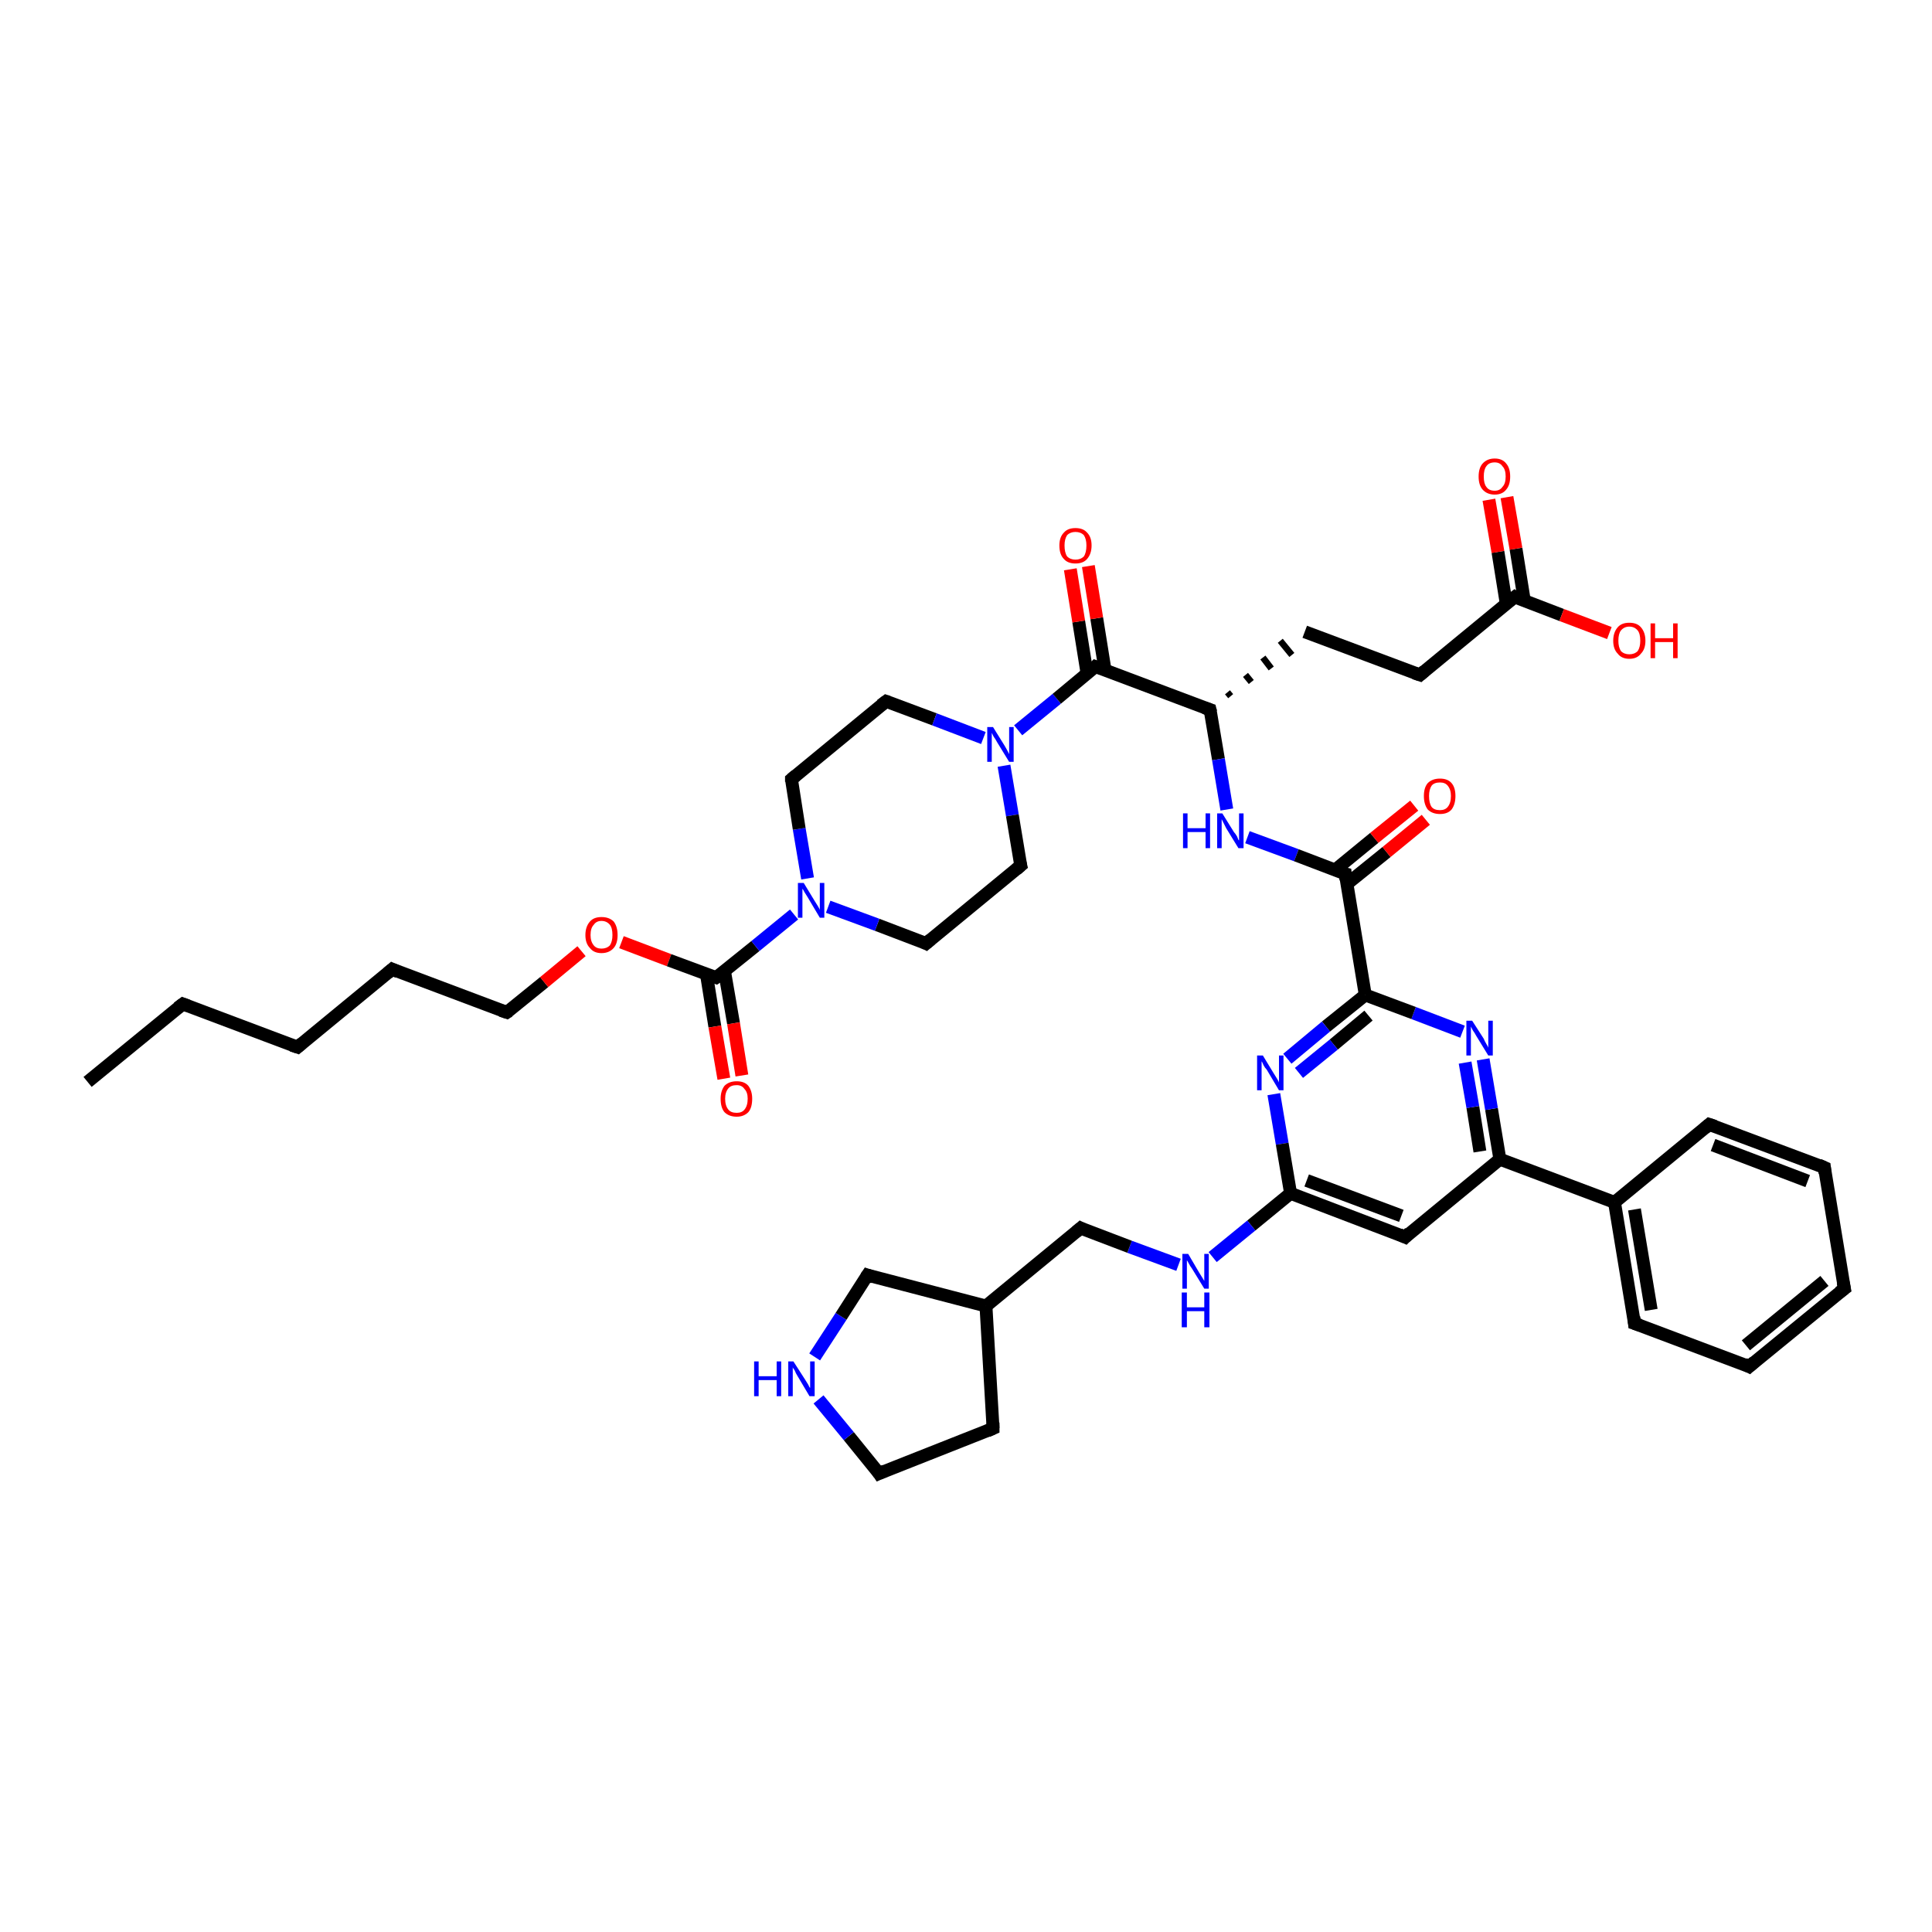 <?xml version='1.0' encoding='iso-8859-1'?>
<svg version='1.1' baseProfile='full'
              xmlns='http://www.w3.org/2000/svg'
                      xmlns:rdkit='http://www.rdkit.org/xml'
                      xmlns:xlink='http://www.w3.org/1999/xlink'
                  xml:space='preserve'
width='300px' height='300px' viewBox='0 0 300 300'>
<!-- END OF HEADER -->
<rect style='opacity:1.0;fill:#FFFFFF;stroke:none' width='300.0' height='300.0' x='0.0' y='0.0'> </rect>
<path class='bond-0 atom-0 atom-1' d='M 13.6,168.0 L 28.4,155.9' style='fill:none;fill-rule:evenodd;stroke:#000000;stroke-width:2.0px;stroke-linecap:butt;stroke-linejoin:miter;stroke-opacity:1' />
<path class='bond-1 atom-1 atom-2' d='M 28.4,155.9 L 46.2,162.6' style='fill:none;fill-rule:evenodd;stroke:#000000;stroke-width:2.0px;stroke-linecap:butt;stroke-linejoin:miter;stroke-opacity:1' />
<path class='bond-2 atom-2 atom-3' d='M 46.2,162.6 L 60.9,150.5' style='fill:none;fill-rule:evenodd;stroke:#000000;stroke-width:2.0px;stroke-linecap:butt;stroke-linejoin:miter;stroke-opacity:1' />
<path class='bond-3 atom-3 atom-4' d='M 60.9,150.5 L 78.7,157.2' style='fill:none;fill-rule:evenodd;stroke:#000000;stroke-width:2.0px;stroke-linecap:butt;stroke-linejoin:miter;stroke-opacity:1' />
<path class='bond-4 atom-4 atom-5' d='M 78.7,157.2 L 84.5,152.5' style='fill:none;fill-rule:evenodd;stroke:#000000;stroke-width:2.0px;stroke-linecap:butt;stroke-linejoin:miter;stroke-opacity:1' />
<path class='bond-4 atom-4 atom-5' d='M 84.5,152.5 L 90.3,147.7' style='fill:none;fill-rule:evenodd;stroke:#FF0000;stroke-width:2.0px;stroke-linecap:butt;stroke-linejoin:miter;stroke-opacity:1' />
<path class='bond-5 atom-5 atom-6' d='M 96.5,146.3 L 103.9,149.1' style='fill:none;fill-rule:evenodd;stroke:#FF0000;stroke-width:2.0px;stroke-linecap:butt;stroke-linejoin:miter;stroke-opacity:1' />
<path class='bond-5 atom-5 atom-6' d='M 103.9,149.1 L 111.2,151.8' style='fill:none;fill-rule:evenodd;stroke:#000000;stroke-width:2.0px;stroke-linecap:butt;stroke-linejoin:miter;stroke-opacity:1' />
<path class='bond-6 atom-6 atom-7' d='M 109.7,151.3 L 111.0,159.4' style='fill:none;fill-rule:evenodd;stroke:#000000;stroke-width:2.0px;stroke-linecap:butt;stroke-linejoin:miter;stroke-opacity:1' />
<path class='bond-6 atom-6 atom-7' d='M 111.0,159.4 L 112.4,167.5' style='fill:none;fill-rule:evenodd;stroke:#FF0000;stroke-width:2.0px;stroke-linecap:butt;stroke-linejoin:miter;stroke-opacity:1' />
<path class='bond-6 atom-6 atom-7' d='M 112.5,150.8 L 113.9,158.9' style='fill:none;fill-rule:evenodd;stroke:#000000;stroke-width:2.0px;stroke-linecap:butt;stroke-linejoin:miter;stroke-opacity:1' />
<path class='bond-6 atom-6 atom-7' d='M 113.9,158.9 L 115.2,167.0' style='fill:none;fill-rule:evenodd;stroke:#FF0000;stroke-width:2.0px;stroke-linecap:butt;stroke-linejoin:miter;stroke-opacity:1' />
<path class='bond-7 atom-6 atom-8' d='M 111.2,151.8 L 117.3,146.9' style='fill:none;fill-rule:evenodd;stroke:#000000;stroke-width:2.0px;stroke-linecap:butt;stroke-linejoin:miter;stroke-opacity:1' />
<path class='bond-7 atom-6 atom-8' d='M 117.3,146.9 L 123.3,142.0' style='fill:none;fill-rule:evenodd;stroke:#0000FF;stroke-width:2.0px;stroke-linecap:butt;stroke-linejoin:miter;stroke-opacity:1' />
<path class='bond-8 atom-8 atom-9' d='M 125.4,136.4 L 124.1,128.7' style='fill:none;fill-rule:evenodd;stroke:#0000FF;stroke-width:2.0px;stroke-linecap:butt;stroke-linejoin:miter;stroke-opacity:1' />
<path class='bond-8 atom-8 atom-9' d='M 124.1,128.7 L 122.9,121.0' style='fill:none;fill-rule:evenodd;stroke:#000000;stroke-width:2.0px;stroke-linecap:butt;stroke-linejoin:miter;stroke-opacity:1' />
<path class='bond-9 atom-9 atom-10' d='M 122.9,121.0 L 137.6,108.9' style='fill:none;fill-rule:evenodd;stroke:#000000;stroke-width:2.0px;stroke-linecap:butt;stroke-linejoin:miter;stroke-opacity:1' />
<path class='bond-10 atom-10 atom-11' d='M 137.6,108.9 L 145.1,111.7' style='fill:none;fill-rule:evenodd;stroke:#000000;stroke-width:2.0px;stroke-linecap:butt;stroke-linejoin:miter;stroke-opacity:1' />
<path class='bond-10 atom-10 atom-11' d='M 145.1,111.7 L 152.7,114.6' style='fill:none;fill-rule:evenodd;stroke:#0000FF;stroke-width:2.0px;stroke-linecap:butt;stroke-linejoin:miter;stroke-opacity:1' />
<path class='bond-11 atom-11 atom-12' d='M 155.9,118.9 L 157.2,126.6' style='fill:none;fill-rule:evenodd;stroke:#0000FF;stroke-width:2.0px;stroke-linecap:butt;stroke-linejoin:miter;stroke-opacity:1' />
<path class='bond-11 atom-11 atom-12' d='M 157.2,126.6 L 158.5,134.4' style='fill:none;fill-rule:evenodd;stroke:#000000;stroke-width:2.0px;stroke-linecap:butt;stroke-linejoin:miter;stroke-opacity:1' />
<path class='bond-12 atom-12 atom-13' d='M 158.5,134.4 L 143.8,146.5' style='fill:none;fill-rule:evenodd;stroke:#000000;stroke-width:2.0px;stroke-linecap:butt;stroke-linejoin:miter;stroke-opacity:1' />
<path class='bond-13 atom-11 atom-14' d='M 158.1,113.4 L 164.1,108.5' style='fill:none;fill-rule:evenodd;stroke:#0000FF;stroke-width:2.0px;stroke-linecap:butt;stroke-linejoin:miter;stroke-opacity:1' />
<path class='bond-13 atom-11 atom-14' d='M 164.1,108.5 L 170.1,103.5' style='fill:none;fill-rule:evenodd;stroke:#000000;stroke-width:2.0px;stroke-linecap:butt;stroke-linejoin:miter;stroke-opacity:1' />
<path class='bond-14 atom-14 atom-15' d='M 171.6,104.1 L 170.3,96.0' style='fill:none;fill-rule:evenodd;stroke:#000000;stroke-width:2.0px;stroke-linecap:butt;stroke-linejoin:miter;stroke-opacity:1' />
<path class='bond-14 atom-14 atom-15' d='M 170.3,96.0 L 169.0,87.9' style='fill:none;fill-rule:evenodd;stroke:#FF0000;stroke-width:2.0px;stroke-linecap:butt;stroke-linejoin:miter;stroke-opacity:1' />
<path class='bond-14 atom-14 atom-15' d='M 168.8,104.6 L 167.5,96.5' style='fill:none;fill-rule:evenodd;stroke:#000000;stroke-width:2.0px;stroke-linecap:butt;stroke-linejoin:miter;stroke-opacity:1' />
<path class='bond-14 atom-14 atom-15' d='M 167.5,96.5 L 166.2,88.4' style='fill:none;fill-rule:evenodd;stroke:#FF0000;stroke-width:2.0px;stroke-linecap:butt;stroke-linejoin:miter;stroke-opacity:1' />
<path class='bond-15 atom-14 atom-16' d='M 170.1,103.5 L 187.9,110.2' style='fill:none;fill-rule:evenodd;stroke:#000000;stroke-width:2.0px;stroke-linecap:butt;stroke-linejoin:miter;stroke-opacity:1' />
<path class='bond-16 atom-16 atom-17' d='M 191.1,108.1 L 190.6,107.5' style='fill:none;fill-rule:evenodd;stroke:#000000;stroke-width:1.0px;stroke-linecap:butt;stroke-linejoin:miter;stroke-opacity:1' />
<path class='bond-16 atom-16 atom-17' d='M 194.3,105.9 L 193.4,104.8' style='fill:none;fill-rule:evenodd;stroke:#000000;stroke-width:1.0px;stroke-linecap:butt;stroke-linejoin:miter;stroke-opacity:1' />
<path class='bond-16 atom-16 atom-17' d='M 197.4,103.8 L 196.1,102.1' style='fill:none;fill-rule:evenodd;stroke:#000000;stroke-width:1.0px;stroke-linecap:butt;stroke-linejoin:miter;stroke-opacity:1' />
<path class='bond-16 atom-16 atom-17' d='M 200.6,101.7 L 198.8,99.5' style='fill:none;fill-rule:evenodd;stroke:#000000;stroke-width:1.0px;stroke-linecap:butt;stroke-linejoin:miter;stroke-opacity:1' />
<path class='bond-17 atom-17 atom-18' d='M 202.6,98.1 L 220.5,104.8' style='fill:none;fill-rule:evenodd;stroke:#000000;stroke-width:2.0px;stroke-linecap:butt;stroke-linejoin:miter;stroke-opacity:1' />
<path class='bond-18 atom-18 atom-19' d='M 220.5,104.8 L 235.2,92.7' style='fill:none;fill-rule:evenodd;stroke:#000000;stroke-width:2.0px;stroke-linecap:butt;stroke-linejoin:miter;stroke-opacity:1' />
<path class='bond-19 atom-19 atom-20' d='M 235.2,92.7 L 242.5,95.5' style='fill:none;fill-rule:evenodd;stroke:#000000;stroke-width:2.0px;stroke-linecap:butt;stroke-linejoin:miter;stroke-opacity:1' />
<path class='bond-19 atom-19 atom-20' d='M 242.5,95.5 L 249.9,98.3' style='fill:none;fill-rule:evenodd;stroke:#FF0000;stroke-width:2.0px;stroke-linecap:butt;stroke-linejoin:miter;stroke-opacity:1' />
<path class='bond-20 atom-19 atom-21' d='M 236.7,93.3 L 235.4,85.2' style='fill:none;fill-rule:evenodd;stroke:#000000;stroke-width:2.0px;stroke-linecap:butt;stroke-linejoin:miter;stroke-opacity:1' />
<path class='bond-20 atom-19 atom-21' d='M 235.4,85.2 L 234.0,77.2' style='fill:none;fill-rule:evenodd;stroke:#FF0000;stroke-width:2.0px;stroke-linecap:butt;stroke-linejoin:miter;stroke-opacity:1' />
<path class='bond-20 atom-19 atom-21' d='M 233.9,93.8 L 232.6,85.7' style='fill:none;fill-rule:evenodd;stroke:#000000;stroke-width:2.0px;stroke-linecap:butt;stroke-linejoin:miter;stroke-opacity:1' />
<path class='bond-20 atom-19 atom-21' d='M 232.6,85.7 L 231.2,77.6' style='fill:none;fill-rule:evenodd;stroke:#FF0000;stroke-width:2.0px;stroke-linecap:butt;stroke-linejoin:miter;stroke-opacity:1' />
<path class='bond-21 atom-16 atom-22' d='M 187.9,110.2 L 189.2,117.9' style='fill:none;fill-rule:evenodd;stroke:#000000;stroke-width:2.0px;stroke-linecap:butt;stroke-linejoin:miter;stroke-opacity:1' />
<path class='bond-21 atom-16 atom-22' d='M 189.2,117.9 L 190.5,125.7' style='fill:none;fill-rule:evenodd;stroke:#0000FF;stroke-width:2.0px;stroke-linecap:butt;stroke-linejoin:miter;stroke-opacity:1' />
<path class='bond-22 atom-22 atom-23' d='M 193.7,130.0 L 201.3,132.8' style='fill:none;fill-rule:evenodd;stroke:#0000FF;stroke-width:2.0px;stroke-linecap:butt;stroke-linejoin:miter;stroke-opacity:1' />
<path class='bond-22 atom-22 atom-23' d='M 201.3,132.8 L 208.9,135.7' style='fill:none;fill-rule:evenodd;stroke:#000000;stroke-width:2.0px;stroke-linecap:butt;stroke-linejoin:miter;stroke-opacity:1' />
<path class='bond-23 atom-23 atom-24' d='M 209.1,137.3 L 215.3,132.3' style='fill:none;fill-rule:evenodd;stroke:#000000;stroke-width:2.0px;stroke-linecap:butt;stroke-linejoin:miter;stroke-opacity:1' />
<path class='bond-23 atom-23 atom-24' d='M 215.3,132.3 L 221.4,127.3' style='fill:none;fill-rule:evenodd;stroke:#FF0000;stroke-width:2.0px;stroke-linecap:butt;stroke-linejoin:miter;stroke-opacity:1' />
<path class='bond-23 atom-23 atom-24' d='M 207.3,135.1 L 213.4,130.1' style='fill:none;fill-rule:evenodd;stroke:#000000;stroke-width:2.0px;stroke-linecap:butt;stroke-linejoin:miter;stroke-opacity:1' />
<path class='bond-23 atom-23 atom-24' d='M 213.4,130.1 L 219.6,125.1' style='fill:none;fill-rule:evenodd;stroke:#FF0000;stroke-width:2.0px;stroke-linecap:butt;stroke-linejoin:miter;stroke-opacity:1' />
<path class='bond-24 atom-23 atom-25' d='M 208.9,135.7 L 212.0,154.5' style='fill:none;fill-rule:evenodd;stroke:#000000;stroke-width:2.0px;stroke-linecap:butt;stroke-linejoin:miter;stroke-opacity:1' />
<path class='bond-25 atom-25 atom-26' d='M 212.0,154.5 L 205.9,159.4' style='fill:none;fill-rule:evenodd;stroke:#000000;stroke-width:2.0px;stroke-linecap:butt;stroke-linejoin:miter;stroke-opacity:1' />
<path class='bond-25 atom-25 atom-26' d='M 205.9,159.4 L 199.9,164.4' style='fill:none;fill-rule:evenodd;stroke:#0000FF;stroke-width:2.0px;stroke-linecap:butt;stroke-linejoin:miter;stroke-opacity:1' />
<path class='bond-25 atom-25 atom-26' d='M 212.5,157.7 L 207.1,162.2' style='fill:none;fill-rule:evenodd;stroke:#000000;stroke-width:2.0px;stroke-linecap:butt;stroke-linejoin:miter;stroke-opacity:1' />
<path class='bond-25 atom-25 atom-26' d='M 207.1,162.2 L 201.7,166.6' style='fill:none;fill-rule:evenodd;stroke:#0000FF;stroke-width:2.0px;stroke-linecap:butt;stroke-linejoin:miter;stroke-opacity:1' />
<path class='bond-26 atom-26 atom-27' d='M 197.8,169.9 L 199.1,177.6' style='fill:none;fill-rule:evenodd;stroke:#0000FF;stroke-width:2.0px;stroke-linecap:butt;stroke-linejoin:miter;stroke-opacity:1' />
<path class='bond-26 atom-26 atom-27' d='M 199.1,177.6 L 200.4,185.3' style='fill:none;fill-rule:evenodd;stroke:#000000;stroke-width:2.0px;stroke-linecap:butt;stroke-linejoin:miter;stroke-opacity:1' />
<path class='bond-27 atom-27 atom-28' d='M 200.4,185.3 L 194.3,190.3' style='fill:none;fill-rule:evenodd;stroke:#000000;stroke-width:2.0px;stroke-linecap:butt;stroke-linejoin:miter;stroke-opacity:1' />
<path class='bond-27 atom-27 atom-28' d='M 194.3,190.3 L 188.3,195.2' style='fill:none;fill-rule:evenodd;stroke:#0000FF;stroke-width:2.0px;stroke-linecap:butt;stroke-linejoin:miter;stroke-opacity:1' />
<path class='bond-28 atom-28 atom-29' d='M 183.0,196.4 L 175.4,193.6' style='fill:none;fill-rule:evenodd;stroke:#0000FF;stroke-width:2.0px;stroke-linecap:butt;stroke-linejoin:miter;stroke-opacity:1' />
<path class='bond-28 atom-28 atom-29' d='M 175.4,193.6 L 167.8,190.7' style='fill:none;fill-rule:evenodd;stroke:#000000;stroke-width:2.0px;stroke-linecap:butt;stroke-linejoin:miter;stroke-opacity:1' />
<path class='bond-29 atom-29 atom-30' d='M 167.8,190.7 L 153.1,202.8' style='fill:none;fill-rule:evenodd;stroke:#000000;stroke-width:2.0px;stroke-linecap:butt;stroke-linejoin:miter;stroke-opacity:1' />
<path class='bond-30 atom-30 atom-31' d='M 153.1,202.8 L 154.2,221.8' style='fill:none;fill-rule:evenodd;stroke:#000000;stroke-width:2.0px;stroke-linecap:butt;stroke-linejoin:miter;stroke-opacity:1' />
<path class='bond-31 atom-31 atom-32' d='M 154.2,221.8 L 136.5,228.8' style='fill:none;fill-rule:evenodd;stroke:#000000;stroke-width:2.0px;stroke-linecap:butt;stroke-linejoin:miter;stroke-opacity:1' />
<path class='bond-32 atom-32 atom-33' d='M 136.5,228.8 L 131.8,223.0' style='fill:none;fill-rule:evenodd;stroke:#000000;stroke-width:2.0px;stroke-linecap:butt;stroke-linejoin:miter;stroke-opacity:1' />
<path class='bond-32 atom-32 atom-33' d='M 131.8,223.0 L 127.1,217.3' style='fill:none;fill-rule:evenodd;stroke:#0000FF;stroke-width:2.0px;stroke-linecap:butt;stroke-linejoin:miter;stroke-opacity:1' />
<path class='bond-33 atom-33 atom-34' d='M 126.5,210.7 L 130.6,204.4' style='fill:none;fill-rule:evenodd;stroke:#0000FF;stroke-width:2.0px;stroke-linecap:butt;stroke-linejoin:miter;stroke-opacity:1' />
<path class='bond-33 atom-33 atom-34' d='M 130.6,204.4 L 134.7,198.0' style='fill:none;fill-rule:evenodd;stroke:#000000;stroke-width:2.0px;stroke-linecap:butt;stroke-linejoin:miter;stroke-opacity:1' />
<path class='bond-34 atom-27 atom-35' d='M 200.4,185.3 L 218.2,192.1' style='fill:none;fill-rule:evenodd;stroke:#000000;stroke-width:2.0px;stroke-linecap:butt;stroke-linejoin:miter;stroke-opacity:1' />
<path class='bond-34 atom-27 atom-35' d='M 202.9,183.3 L 217.6,188.8' style='fill:none;fill-rule:evenodd;stroke:#000000;stroke-width:2.0px;stroke-linecap:butt;stroke-linejoin:miter;stroke-opacity:1' />
<path class='bond-35 atom-35 atom-36' d='M 218.2,192.1 L 232.9,180.0' style='fill:none;fill-rule:evenodd;stroke:#000000;stroke-width:2.0px;stroke-linecap:butt;stroke-linejoin:miter;stroke-opacity:1' />
<path class='bond-36 atom-36 atom-37' d='M 232.9,180.0 L 231.6,172.2' style='fill:none;fill-rule:evenodd;stroke:#000000;stroke-width:2.0px;stroke-linecap:butt;stroke-linejoin:miter;stroke-opacity:1' />
<path class='bond-36 atom-36 atom-37' d='M 231.6,172.2 L 230.3,164.5' style='fill:none;fill-rule:evenodd;stroke:#0000FF;stroke-width:2.0px;stroke-linecap:butt;stroke-linejoin:miter;stroke-opacity:1' />
<path class='bond-36 atom-36 atom-37' d='M 229.8,178.8 L 228.7,171.9' style='fill:none;fill-rule:evenodd;stroke:#000000;stroke-width:2.0px;stroke-linecap:butt;stroke-linejoin:miter;stroke-opacity:1' />
<path class='bond-36 atom-36 atom-37' d='M 228.7,171.9 L 227.5,165.0' style='fill:none;fill-rule:evenodd;stroke:#0000FF;stroke-width:2.0px;stroke-linecap:butt;stroke-linejoin:miter;stroke-opacity:1' />
<path class='bond-37 atom-36 atom-38' d='M 232.9,180.0 L 250.7,186.7' style='fill:none;fill-rule:evenodd;stroke:#000000;stroke-width:2.0px;stroke-linecap:butt;stroke-linejoin:miter;stroke-opacity:1' />
<path class='bond-38 atom-38 atom-39' d='M 250.7,186.7 L 253.8,205.5' style='fill:none;fill-rule:evenodd;stroke:#000000;stroke-width:2.0px;stroke-linecap:butt;stroke-linejoin:miter;stroke-opacity:1' />
<path class='bond-38 atom-38 atom-39' d='M 253.8,187.8 L 256.4,203.4' style='fill:none;fill-rule:evenodd;stroke:#000000;stroke-width:2.0px;stroke-linecap:butt;stroke-linejoin:miter;stroke-opacity:1' />
<path class='bond-39 atom-39 atom-40' d='M 253.8,205.5 L 271.6,212.2' style='fill:none;fill-rule:evenodd;stroke:#000000;stroke-width:2.0px;stroke-linecap:butt;stroke-linejoin:miter;stroke-opacity:1' />
<path class='bond-40 atom-40 atom-41' d='M 271.6,212.2 L 286.4,200.1' style='fill:none;fill-rule:evenodd;stroke:#000000;stroke-width:2.0px;stroke-linecap:butt;stroke-linejoin:miter;stroke-opacity:1' />
<path class='bond-40 atom-40 atom-41' d='M 271.1,208.9 L 283.3,198.9' style='fill:none;fill-rule:evenodd;stroke:#000000;stroke-width:2.0px;stroke-linecap:butt;stroke-linejoin:miter;stroke-opacity:1' />
<path class='bond-41 atom-41 atom-42' d='M 286.4,200.1 L 283.3,181.3' style='fill:none;fill-rule:evenodd;stroke:#000000;stroke-width:2.0px;stroke-linecap:butt;stroke-linejoin:miter;stroke-opacity:1' />
<path class='bond-42 atom-42 atom-43' d='M 283.3,181.3 L 265.4,174.6' style='fill:none;fill-rule:evenodd;stroke:#000000;stroke-width:2.0px;stroke-linecap:butt;stroke-linejoin:miter;stroke-opacity:1' />
<path class='bond-42 atom-42 atom-43' d='M 280.7,183.4 L 266.0,177.8' style='fill:none;fill-rule:evenodd;stroke:#000000;stroke-width:2.0px;stroke-linecap:butt;stroke-linejoin:miter;stroke-opacity:1' />
<path class='bond-43 atom-13 atom-8' d='M 143.8,146.5 L 136.2,143.6' style='fill:none;fill-rule:evenodd;stroke:#000000;stroke-width:2.0px;stroke-linecap:butt;stroke-linejoin:miter;stroke-opacity:1' />
<path class='bond-43 atom-13 atom-8' d='M 136.2,143.6 L 128.6,140.8' style='fill:none;fill-rule:evenodd;stroke:#0000FF;stroke-width:2.0px;stroke-linecap:butt;stroke-linejoin:miter;stroke-opacity:1' />
<path class='bond-44 atom-37 atom-25' d='M 227.1,160.2 L 219.5,157.3' style='fill:none;fill-rule:evenodd;stroke:#0000FF;stroke-width:2.0px;stroke-linecap:butt;stroke-linejoin:miter;stroke-opacity:1' />
<path class='bond-44 atom-37 atom-25' d='M 219.5,157.3 L 212.0,154.5' style='fill:none;fill-rule:evenodd;stroke:#000000;stroke-width:2.0px;stroke-linecap:butt;stroke-linejoin:miter;stroke-opacity:1' />
<path class='bond-45 atom-43 atom-38' d='M 265.4,174.6 L 250.7,186.7' style='fill:none;fill-rule:evenodd;stroke:#000000;stroke-width:2.0px;stroke-linecap:butt;stroke-linejoin:miter;stroke-opacity:1' />
<path class='bond-46 atom-34 atom-30' d='M 134.7,198.0 L 153.1,202.8' style='fill:none;fill-rule:evenodd;stroke:#000000;stroke-width:2.0px;stroke-linecap:butt;stroke-linejoin:miter;stroke-opacity:1' />
<path d='M 27.6,156.5 L 28.4,155.9 L 29.2,156.2' style='fill:none;stroke:#000000;stroke-width:2.0px;stroke-linecap:butt;stroke-linejoin:miter;stroke-opacity:1;' />
<path d='M 45.3,162.3 L 46.2,162.6 L 46.9,162.0' style='fill:none;stroke:#000000;stroke-width:2.0px;stroke-linecap:butt;stroke-linejoin:miter;stroke-opacity:1;' />
<path d='M 60.2,151.1 L 60.9,150.5 L 61.8,150.9' style='fill:none;stroke:#000000;stroke-width:2.0px;stroke-linecap:butt;stroke-linejoin:miter;stroke-opacity:1;' />
<path d='M 77.8,156.9 L 78.7,157.2 L 79.0,157.0' style='fill:none;stroke:#000000;stroke-width:2.0px;stroke-linecap:butt;stroke-linejoin:miter;stroke-opacity:1;' />
<path d='M 110.9,151.7 L 111.2,151.8 L 111.5,151.6' style='fill:none;stroke:#000000;stroke-width:2.0px;stroke-linecap:butt;stroke-linejoin:miter;stroke-opacity:1;' />
<path d='M 122.9,121.4 L 122.9,121.0 L 123.6,120.4' style='fill:none;stroke:#000000;stroke-width:2.0px;stroke-linecap:butt;stroke-linejoin:miter;stroke-opacity:1;' />
<path d='M 136.8,109.5 L 137.6,108.9 L 137.9,109.0' style='fill:none;stroke:#000000;stroke-width:2.0px;stroke-linecap:butt;stroke-linejoin:miter;stroke-opacity:1;' />
<path d='M 158.4,134.0 L 158.5,134.4 L 157.8,135.0' style='fill:none;stroke:#000000;stroke-width:2.0px;stroke-linecap:butt;stroke-linejoin:miter;stroke-opacity:1;' />
<path d='M 144.5,145.9 L 143.8,146.5 L 143.4,146.3' style='fill:none;stroke:#000000;stroke-width:2.0px;stroke-linecap:butt;stroke-linejoin:miter;stroke-opacity:1;' />
<path d='M 169.8,103.8 L 170.1,103.5 L 171.0,103.8' style='fill:none;stroke:#000000;stroke-width:2.0px;stroke-linecap:butt;stroke-linejoin:miter;stroke-opacity:1;' />
<path d='M 187.0,109.9 L 187.9,110.2 L 188.0,110.6' style='fill:none;stroke:#000000;stroke-width:2.0px;stroke-linecap:butt;stroke-linejoin:miter;stroke-opacity:1;' />
<path d='M 219.6,104.5 L 220.5,104.8 L 221.2,104.2' style='fill:none;stroke:#000000;stroke-width:2.0px;stroke-linecap:butt;stroke-linejoin:miter;stroke-opacity:1;' />
<path d='M 234.4,93.3 L 235.2,92.7 L 235.5,92.9' style='fill:none;stroke:#000000;stroke-width:2.0px;stroke-linecap:butt;stroke-linejoin:miter;stroke-opacity:1;' />
<path d='M 208.5,135.6 L 208.9,135.7 L 209.0,136.6' style='fill:none;stroke:#000000;stroke-width:2.0px;stroke-linecap:butt;stroke-linejoin:miter;stroke-opacity:1;' />
<path d='M 168.2,190.9 L 167.8,190.7 L 167.1,191.3' style='fill:none;stroke:#000000;stroke-width:2.0px;stroke-linecap:butt;stroke-linejoin:miter;stroke-opacity:1;' />
<path d='M 154.2,220.9 L 154.2,221.8 L 153.3,222.2' style='fill:none;stroke:#000000;stroke-width:2.0px;stroke-linecap:butt;stroke-linejoin:miter;stroke-opacity:1;' />
<path d='M 137.4,228.4 L 136.5,228.8 L 136.3,228.5' style='fill:none;stroke:#000000;stroke-width:2.0px;stroke-linecap:butt;stroke-linejoin:miter;stroke-opacity:1;' />
<path d='M 134.5,198.3 L 134.7,198.0 L 135.6,198.3' style='fill:none;stroke:#000000;stroke-width:2.0px;stroke-linecap:butt;stroke-linejoin:miter;stroke-opacity:1;' />
<path d='M 217.3,191.7 L 218.2,192.1 L 218.9,191.4' style='fill:none;stroke:#000000;stroke-width:2.0px;stroke-linecap:butt;stroke-linejoin:miter;stroke-opacity:1;' />
<path d='M 253.7,204.5 L 253.8,205.5 L 254.7,205.8' style='fill:none;stroke:#000000;stroke-width:2.0px;stroke-linecap:butt;stroke-linejoin:miter;stroke-opacity:1;' />
<path d='M 270.8,211.8 L 271.6,212.2 L 272.4,211.5' style='fill:none;stroke:#000000;stroke-width:2.0px;stroke-linecap:butt;stroke-linejoin:miter;stroke-opacity:1;' />
<path d='M 285.6,200.7 L 286.4,200.1 L 286.2,199.1' style='fill:none;stroke:#000000;stroke-width:2.0px;stroke-linecap:butt;stroke-linejoin:miter;stroke-opacity:1;' />
<path d='M 283.4,182.2 L 283.3,181.3 L 282.4,180.9' style='fill:none;stroke:#000000;stroke-width:2.0px;stroke-linecap:butt;stroke-linejoin:miter;stroke-opacity:1;' />
<path d='M 266.3,174.9 L 265.4,174.6 L 264.7,175.2' style='fill:none;stroke:#000000;stroke-width:2.0px;stroke-linecap:butt;stroke-linejoin:miter;stroke-opacity:1;' />
<path class='atom-5' d='M 90.9 145.2
Q 90.9 143.9, 91.6 143.1
Q 92.2 142.4, 93.4 142.4
Q 94.6 142.4, 95.3 143.1
Q 95.9 143.9, 95.9 145.2
Q 95.9 146.5, 95.3 147.2
Q 94.6 148.0, 93.4 148.0
Q 92.2 148.0, 91.6 147.2
Q 90.9 146.5, 90.9 145.2
M 93.4 147.3
Q 94.2 147.3, 94.7 146.8
Q 95.1 146.2, 95.1 145.2
Q 95.1 144.1, 94.7 143.6
Q 94.2 143.0, 93.4 143.0
Q 92.6 143.0, 92.2 143.6
Q 91.7 144.1, 91.7 145.2
Q 91.7 146.2, 92.2 146.8
Q 92.6 147.3, 93.4 147.3
' fill='#FF0000'/>
<path class='atom-7' d='M 111.9 170.6
Q 111.9 169.4, 112.5 168.6
Q 113.2 167.9, 114.4 167.9
Q 115.6 167.9, 116.2 168.6
Q 116.8 169.4, 116.8 170.6
Q 116.8 172.0, 116.2 172.7
Q 115.5 173.4, 114.4 173.4
Q 113.2 173.4, 112.5 172.7
Q 111.9 172.0, 111.9 170.6
M 114.4 172.8
Q 115.2 172.8, 115.6 172.3
Q 116.1 171.7, 116.1 170.6
Q 116.1 169.6, 115.6 169.1
Q 115.2 168.5, 114.4 168.5
Q 113.5 168.5, 113.1 169.0
Q 112.6 169.6, 112.6 170.6
Q 112.6 171.7, 113.1 172.3
Q 113.5 172.8, 114.4 172.8
' fill='#FF0000'/>
<path class='atom-8' d='M 124.8 137.1
L 126.5 139.9
Q 126.7 140.2, 127.0 140.7
Q 127.3 141.2, 127.3 141.3
L 127.3 137.1
L 128.0 137.1
L 128.0 142.5
L 127.3 142.5
L 125.4 139.3
Q 125.2 139.0, 124.9 138.5
Q 124.7 138.1, 124.6 138.0
L 124.6 142.5
L 123.9 142.5
L 123.9 137.1
L 124.8 137.1
' fill='#0000FF'/>
<path class='atom-11' d='M 154.2 112.9
L 156.0 115.8
Q 156.1 116.0, 156.4 116.5
Q 156.7 117.1, 156.7 117.1
L 156.7 112.9
L 157.4 112.9
L 157.4 118.3
L 156.7 118.3
L 154.8 115.2
Q 154.6 114.8, 154.3 114.4
Q 154.1 114.0, 154.0 113.8
L 154.0 118.3
L 153.3 118.3
L 153.3 112.9
L 154.2 112.9
' fill='#0000FF'/>
<path class='atom-15' d='M 164.5 84.7
Q 164.5 83.4, 165.2 82.7
Q 165.8 82.0, 167.0 82.0
Q 168.2 82.0, 168.8 82.7
Q 169.5 83.4, 169.5 84.7
Q 169.5 86.0, 168.8 86.8
Q 168.2 87.5, 167.0 87.5
Q 165.8 87.5, 165.2 86.8
Q 164.5 86.1, 164.5 84.7
M 167.0 86.9
Q 167.8 86.9, 168.3 86.4
Q 168.7 85.8, 168.7 84.7
Q 168.7 83.7, 168.3 83.1
Q 167.8 82.6, 167.0 82.6
Q 166.2 82.6, 165.7 83.1
Q 165.3 83.7, 165.3 84.7
Q 165.3 85.8, 165.7 86.4
Q 166.2 86.9, 167.0 86.9
' fill='#FF0000'/>
<path class='atom-20' d='M 250.5 99.5
Q 250.5 98.2, 251.2 97.4
Q 251.8 96.7, 253.0 96.7
Q 254.2 96.7, 254.8 97.4
Q 255.5 98.2, 255.5 99.5
Q 255.5 100.8, 254.8 101.5
Q 254.2 102.3, 253.0 102.3
Q 251.8 102.3, 251.2 101.5
Q 250.5 100.8, 250.5 99.5
M 253.0 101.6
Q 253.8 101.6, 254.3 101.1
Q 254.7 100.5, 254.7 99.5
Q 254.7 98.4, 254.3 97.9
Q 253.8 97.3, 253.0 97.3
Q 252.2 97.3, 251.7 97.9
Q 251.3 98.4, 251.3 99.5
Q 251.3 100.5, 251.7 101.1
Q 252.2 101.6, 253.0 101.6
' fill='#FF0000'/>
<path class='atom-20' d='M 256.3 96.8
L 257.0 96.8
L 257.0 99.1
L 259.8 99.1
L 259.8 96.8
L 260.5 96.8
L 260.5 102.2
L 259.8 102.2
L 259.8 99.7
L 257.0 99.7
L 257.0 102.2
L 256.3 102.2
L 256.3 96.8
' fill='#FF0000'/>
<path class='atom-21' d='M 229.6 74.0
Q 229.6 72.7, 230.2 72.0
Q 230.9 71.2, 232.1 71.2
Q 233.3 71.2, 233.9 72.0
Q 234.5 72.7, 234.5 74.0
Q 234.5 75.3, 233.9 76.0
Q 233.3 76.8, 232.1 76.8
Q 230.9 76.8, 230.2 76.0
Q 229.6 75.3, 229.6 74.0
M 232.1 76.2
Q 232.9 76.2, 233.3 75.6
Q 233.8 75.1, 233.8 74.0
Q 233.8 72.9, 233.3 72.4
Q 232.9 71.8, 232.1 71.8
Q 231.2 71.8, 230.8 72.4
Q 230.4 72.9, 230.4 74.0
Q 230.4 75.1, 230.8 75.6
Q 231.2 76.2, 232.1 76.2
' fill='#FF0000'/>
<path class='atom-22' d='M 183.7 126.3
L 184.4 126.3
L 184.4 128.6
L 187.2 128.6
L 187.2 126.3
L 187.9 126.3
L 187.9 131.7
L 187.2 131.7
L 187.2 129.2
L 184.4 129.2
L 184.4 131.7
L 183.7 131.7
L 183.7 126.3
' fill='#0000FF'/>
<path class='atom-22' d='M 189.8 126.3
L 191.6 129.2
Q 191.8 129.4, 192.1 129.9
Q 192.3 130.5, 192.4 130.5
L 192.4 126.3
L 193.1 126.3
L 193.1 131.7
L 192.3 131.7
L 190.4 128.6
Q 190.2 128.2, 190.0 127.8
Q 189.8 127.4, 189.7 127.2
L 189.7 131.7
L 189.0 131.7
L 189.0 126.3
L 189.8 126.3
' fill='#0000FF'/>
<path class='atom-24' d='M 221.1 123.6
Q 221.1 122.3, 221.7 121.6
Q 222.4 120.9, 223.6 120.9
Q 224.8 120.9, 225.4 121.6
Q 226.0 122.3, 226.0 123.6
Q 226.0 124.9, 225.4 125.7
Q 224.8 126.4, 223.6 126.4
Q 222.4 126.4, 221.7 125.7
Q 221.1 124.9, 221.1 123.6
M 223.6 125.8
Q 224.4 125.8, 224.8 125.3
Q 225.3 124.7, 225.3 123.6
Q 225.3 122.6, 224.8 122.0
Q 224.4 121.5, 223.6 121.5
Q 222.7 121.5, 222.3 122.0
Q 221.9 122.6, 221.9 123.6
Q 221.9 124.7, 222.3 125.3
Q 222.7 125.8, 223.6 125.8
' fill='#FF0000'/>
<path class='atom-26' d='M 196.1 163.9
L 197.8 166.7
Q 198.0 167.0, 198.3 167.5
Q 198.6 168.0, 198.6 168.1
L 198.6 163.9
L 199.3 163.9
L 199.3 169.3
L 198.6 169.3
L 196.7 166.1
Q 196.4 165.8, 196.2 165.4
Q 196.0 164.9, 195.9 164.8
L 195.9 169.3
L 195.2 169.3
L 195.2 163.9
L 196.1 163.9
' fill='#0000FF'/>
<path class='atom-28' d='M 184.5 194.7
L 186.2 197.6
Q 186.4 197.9, 186.7 198.4
Q 187.0 198.9, 187.0 198.9
L 187.0 194.7
L 187.7 194.7
L 187.7 200.1
L 187.0 200.1
L 185.1 197.0
Q 184.8 196.6, 184.6 196.2
Q 184.4 195.8, 184.3 195.7
L 184.3 200.1
L 183.6 200.1
L 183.6 194.7
L 184.5 194.7
' fill='#0000FF'/>
<path class='atom-28' d='M 183.5 200.7
L 184.3 200.7
L 184.3 203.0
L 187.0 203.0
L 187.0 200.7
L 187.8 200.7
L 187.8 206.1
L 187.0 206.1
L 187.0 203.6
L 184.3 203.6
L 184.3 206.1
L 183.5 206.1
L 183.5 200.7
' fill='#0000FF'/>
<path class='atom-33' d='M 117.1 211.4
L 117.8 211.4
L 117.8 213.7
L 120.6 213.7
L 120.6 211.4
L 121.3 211.4
L 121.3 216.8
L 120.6 216.8
L 120.6 214.3
L 117.8 214.3
L 117.8 216.8
L 117.1 216.8
L 117.1 211.4
' fill='#0000FF'/>
<path class='atom-33' d='M 123.2 211.4
L 125.0 214.2
Q 125.2 214.5, 125.5 215.0
Q 125.7 215.5, 125.8 215.5
L 125.8 211.4
L 126.5 211.4
L 126.5 216.8
L 125.7 216.8
L 123.8 213.6
Q 123.6 213.3, 123.4 212.8
Q 123.1 212.4, 123.1 212.3
L 123.1 216.8
L 122.4 216.8
L 122.4 211.4
L 123.2 211.4
' fill='#0000FF'/>
<path class='atom-37' d='M 228.6 158.5
L 230.4 161.3
Q 230.5 161.6, 230.8 162.1
Q 231.1 162.6, 231.1 162.7
L 231.1 158.5
L 231.8 158.5
L 231.8 163.9
L 231.1 163.9
L 229.2 160.8
Q 229.0 160.4, 228.7 160.0
Q 228.5 159.6, 228.4 159.4
L 228.4 163.9
L 227.7 163.9
L 227.7 158.5
L 228.6 158.5
' fill='#0000FF'/>
</svg>
